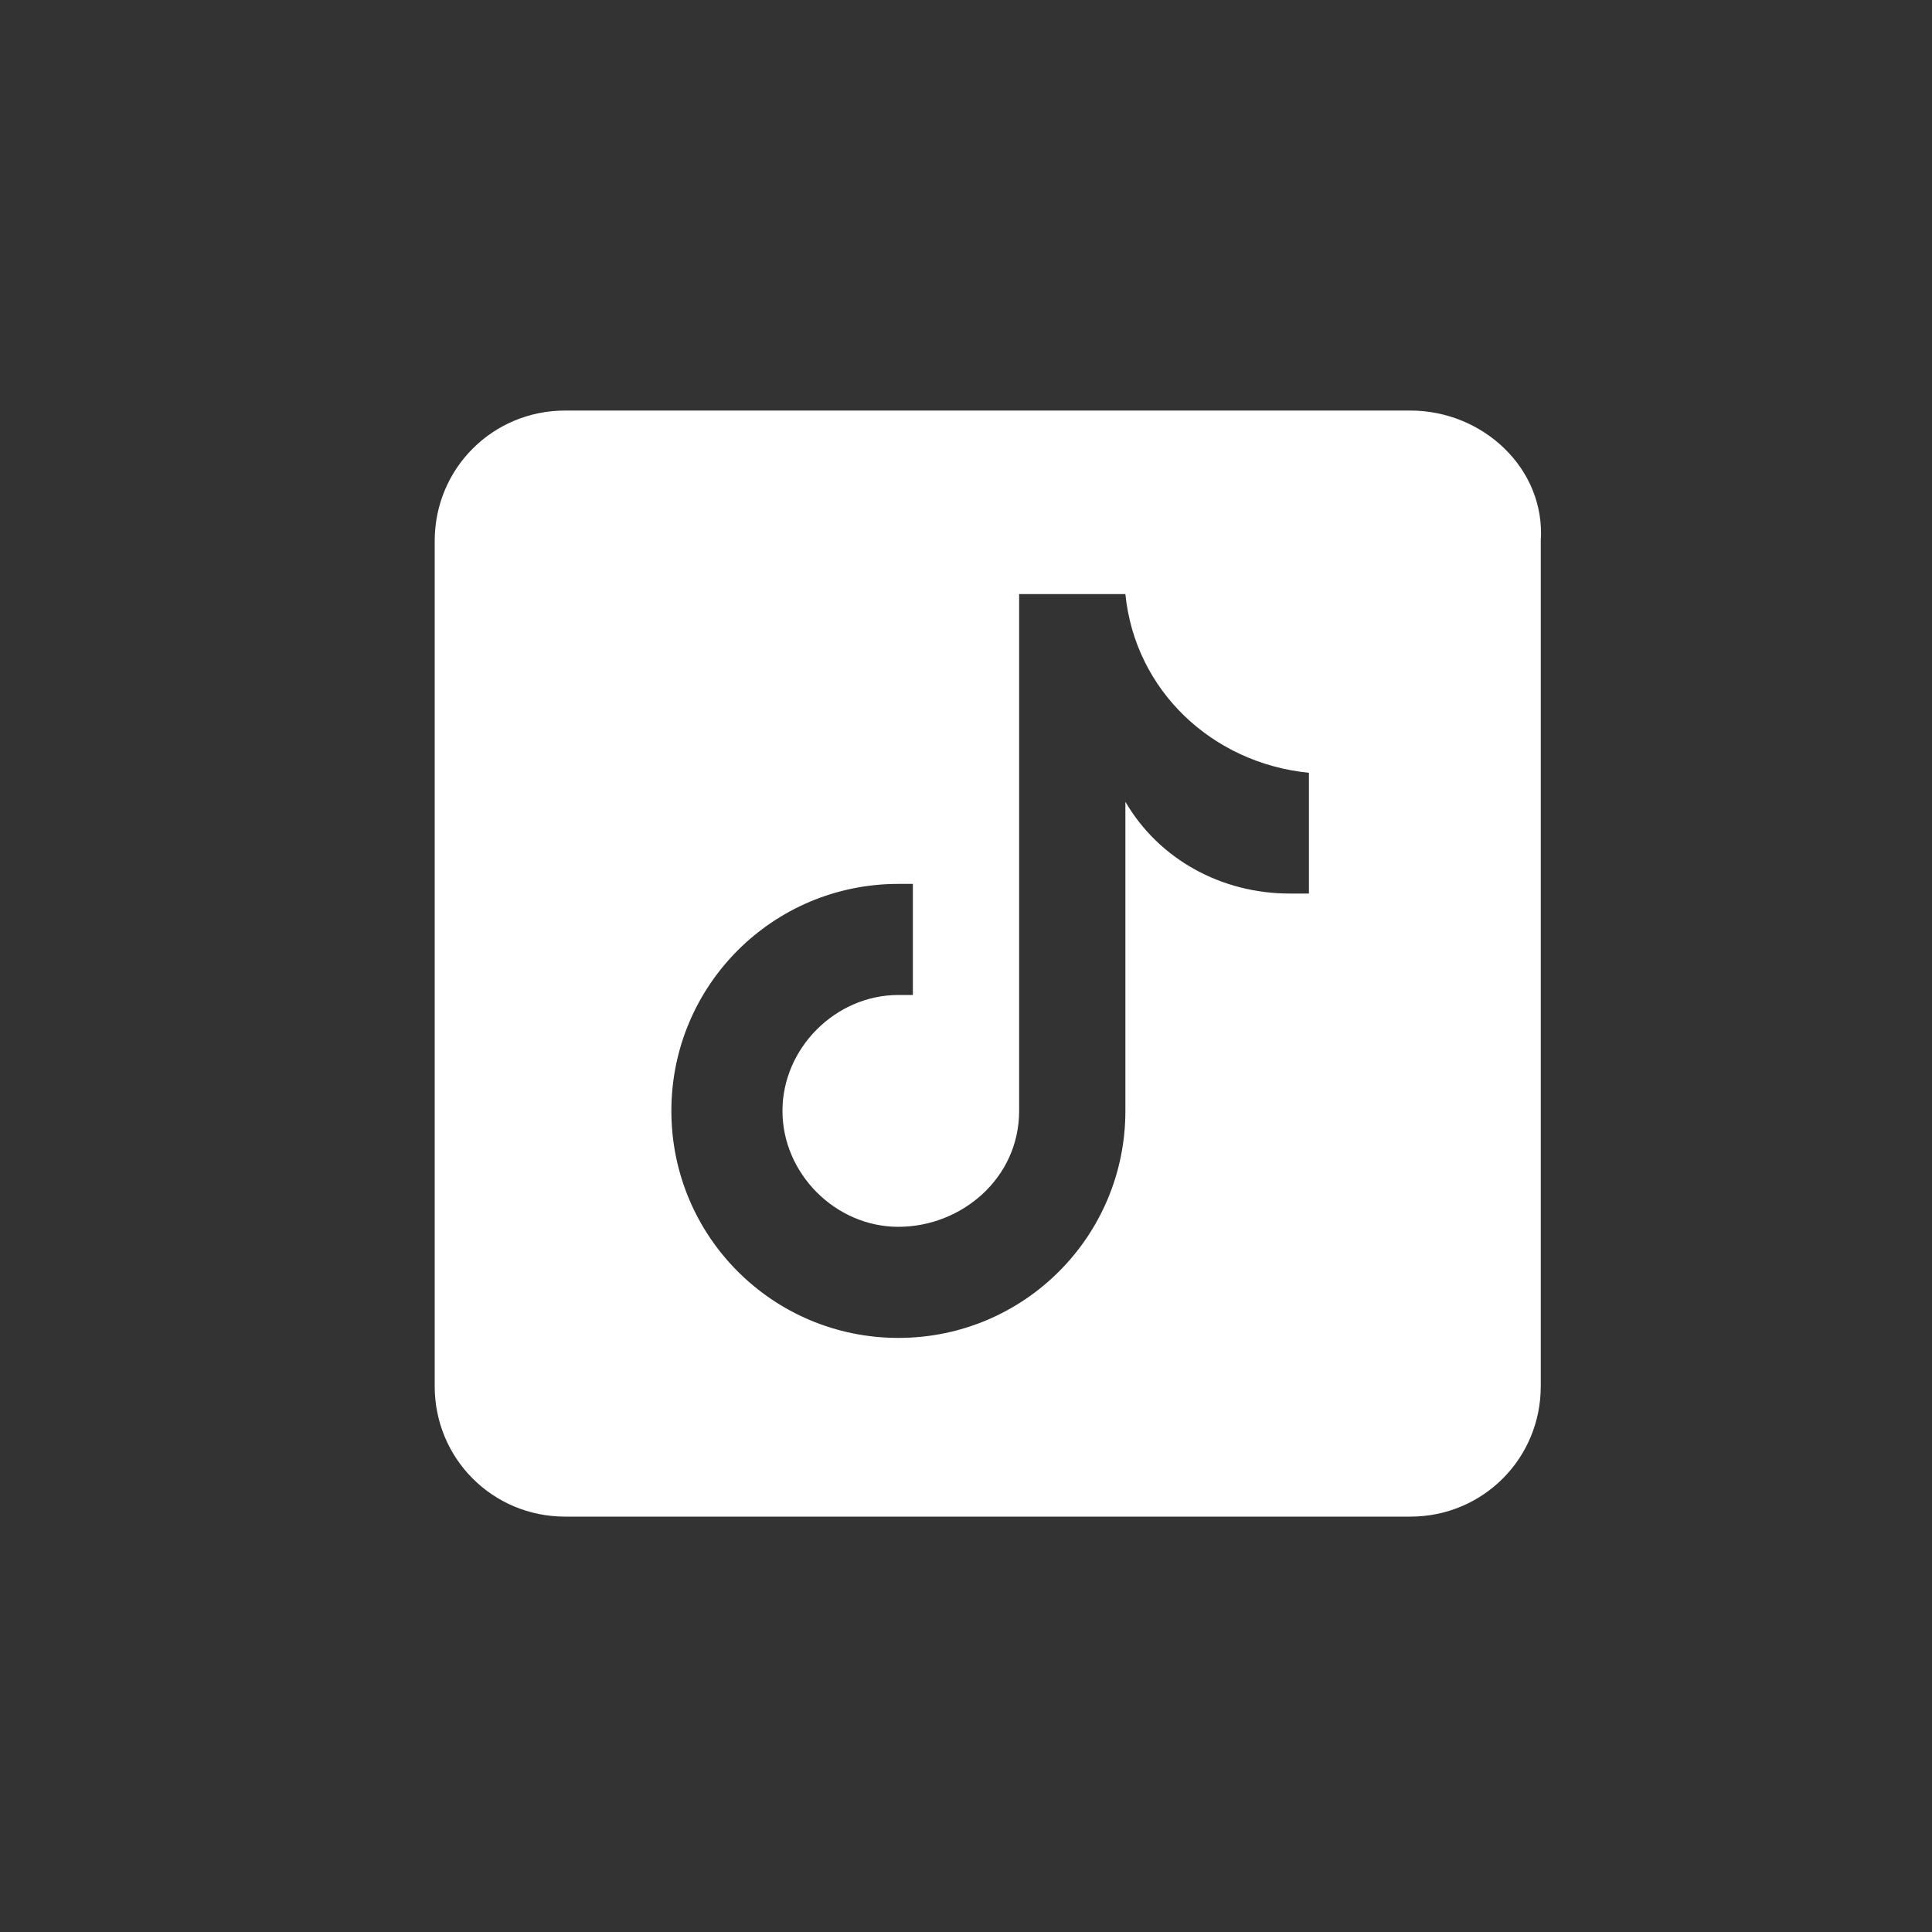 <?xml version="1.0" encoding="utf-8"?>
<!-- Generator: Adobe Illustrator 25.1.0, SVG Export Plug-In . SVG Version: 6.00 Build 0)  -->
<svg version="1.1" id="Layer_1" xmlns="http://www.w3.org/2000/svg" xmlns:xlink="http://www.w3.org/1999/xlink" x="0px" y="0px"
	 width="40px" height="40px" viewBox="0 0 40 40" enable-background="new 0 0 40 40" xml:space="preserve">
<rect x="0" y="0" width="40" height="40" fill="#333333" stroke="none"/>
<path fill="#FFFFFF" d="M29.2,8.5H11.7C10.2,8.5,9,9.7,9,11.2v17.5c0,1.5,1.2,2.7,2.7,2.7h17.5c1.5,0,2.7-1.2,2.7-2.7V11.2
	C32,9.7,30.7,8.5,29.2,8.5 M27.1,18.5c-0.1,0-0.3,0-0.4,0c-1.4,0-2.7-0.7-3.4-1.9V23c0,2.6-2.1,4.7-4.7,4.7s-4.7-2.1-4.7-4.7
	s2.1-4.7,4.7-4.7l0,0c0.1,0,0.2,0,0.3,0v2.3c-0.1,0-0.2,0-0.3,0c-1.3,0-2.4,1.1-2.4,2.4c0,1.3,1.1,2.4,2.4,2.4c1.3,0,2.5-1,2.5-2.4
	l0-10.7h2.2c0.2,2,1.8,3.5,3.8,3.7L27.1,18.5"/>
</svg>
